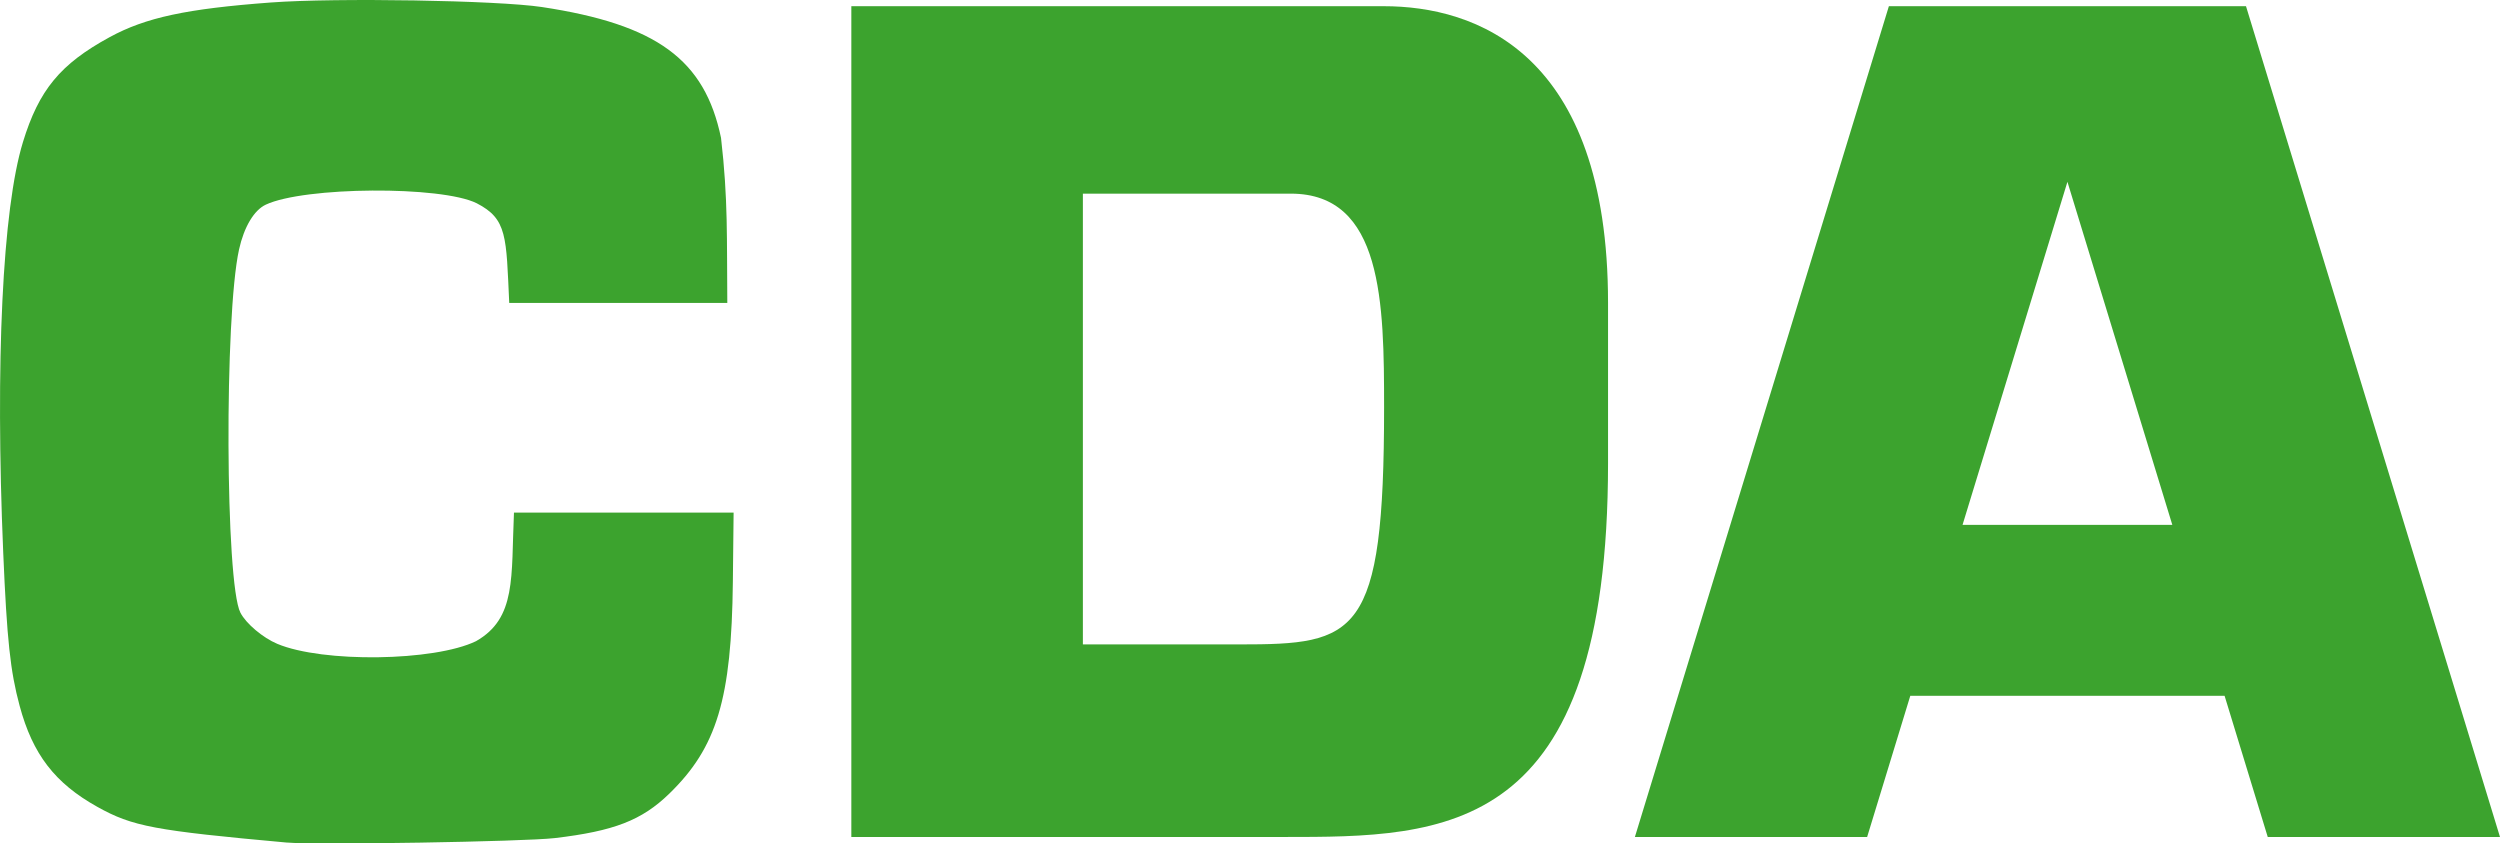 <?xml version="1.0" encoding="UTF-8"?>
<svg width="379.381" height="128" version="1.1" viewBox="0 0 100.378 33.867" xmlns="http://www.w3.org/2000/svg"><g fill="#3ca32e"><path d="m11.523 33.831c-5.329-0.483-6.203-0.647-7.612-1.433-1.708-0.952-2.599-2.109-3.124-4.061-0.375-1.394-0.509-2.642-0.658-6.147-0.324-7.644-0.029-13.802 0.791-16.482 0.641-2.096 1.501-3.137 3.48-4.215 1.449-0.79 3.085-1.141 6.477-1.393 2.627-0.195 9.105-0.086 10.878 0.182 4.612 0.698 6.541 2.107 7.195 5.255 0.287 2.475 0.228 4.029 0.252 6.627h-8.756c-0.124-2.668-0.074-3.369-1.306-4.003-1.42-0.707-6.922-0.67-8.47 0.057-0.471 0.221-0.872 0.895-1.072 1.797-0.594 2.687-0.554 13.41 0.055 14.587 0.226 0.437 0.9 1.006 1.481 1.25 1.822 0.766 6.3 0.706 7.978-0.107 1.629-0.925 1.407-2.569 1.524-5.163h8.819l-0.03 2.773c-0.051 4.713-0.643 6.656-2.553 8.512-1.101 1.07-2.216 1.503-4.6 1.784-1.209 0.143-9.607 0.283-10.75 0.179z"/><path d="m34.182 0.249v33.357h17.351c6.508 0 13.032-2.7e-5 13.032-15.009v-6.434c0-10.084-5.347-11.914-9.005-11.914zm9.297 7.526h8.35c3.692 0 3.744 4.388 3.744 8.598 0 9.233-1.109 9.501-5.809 9.501h-6.285z"/><path d="m75.841 0.249-10.198 33.357h9.325l1.733-5.669h12.619l1.733 5.669h9.325l-10.198-33.357zm7.169 7.051 4.211 13.773h-8.422z"/></g></svg>
